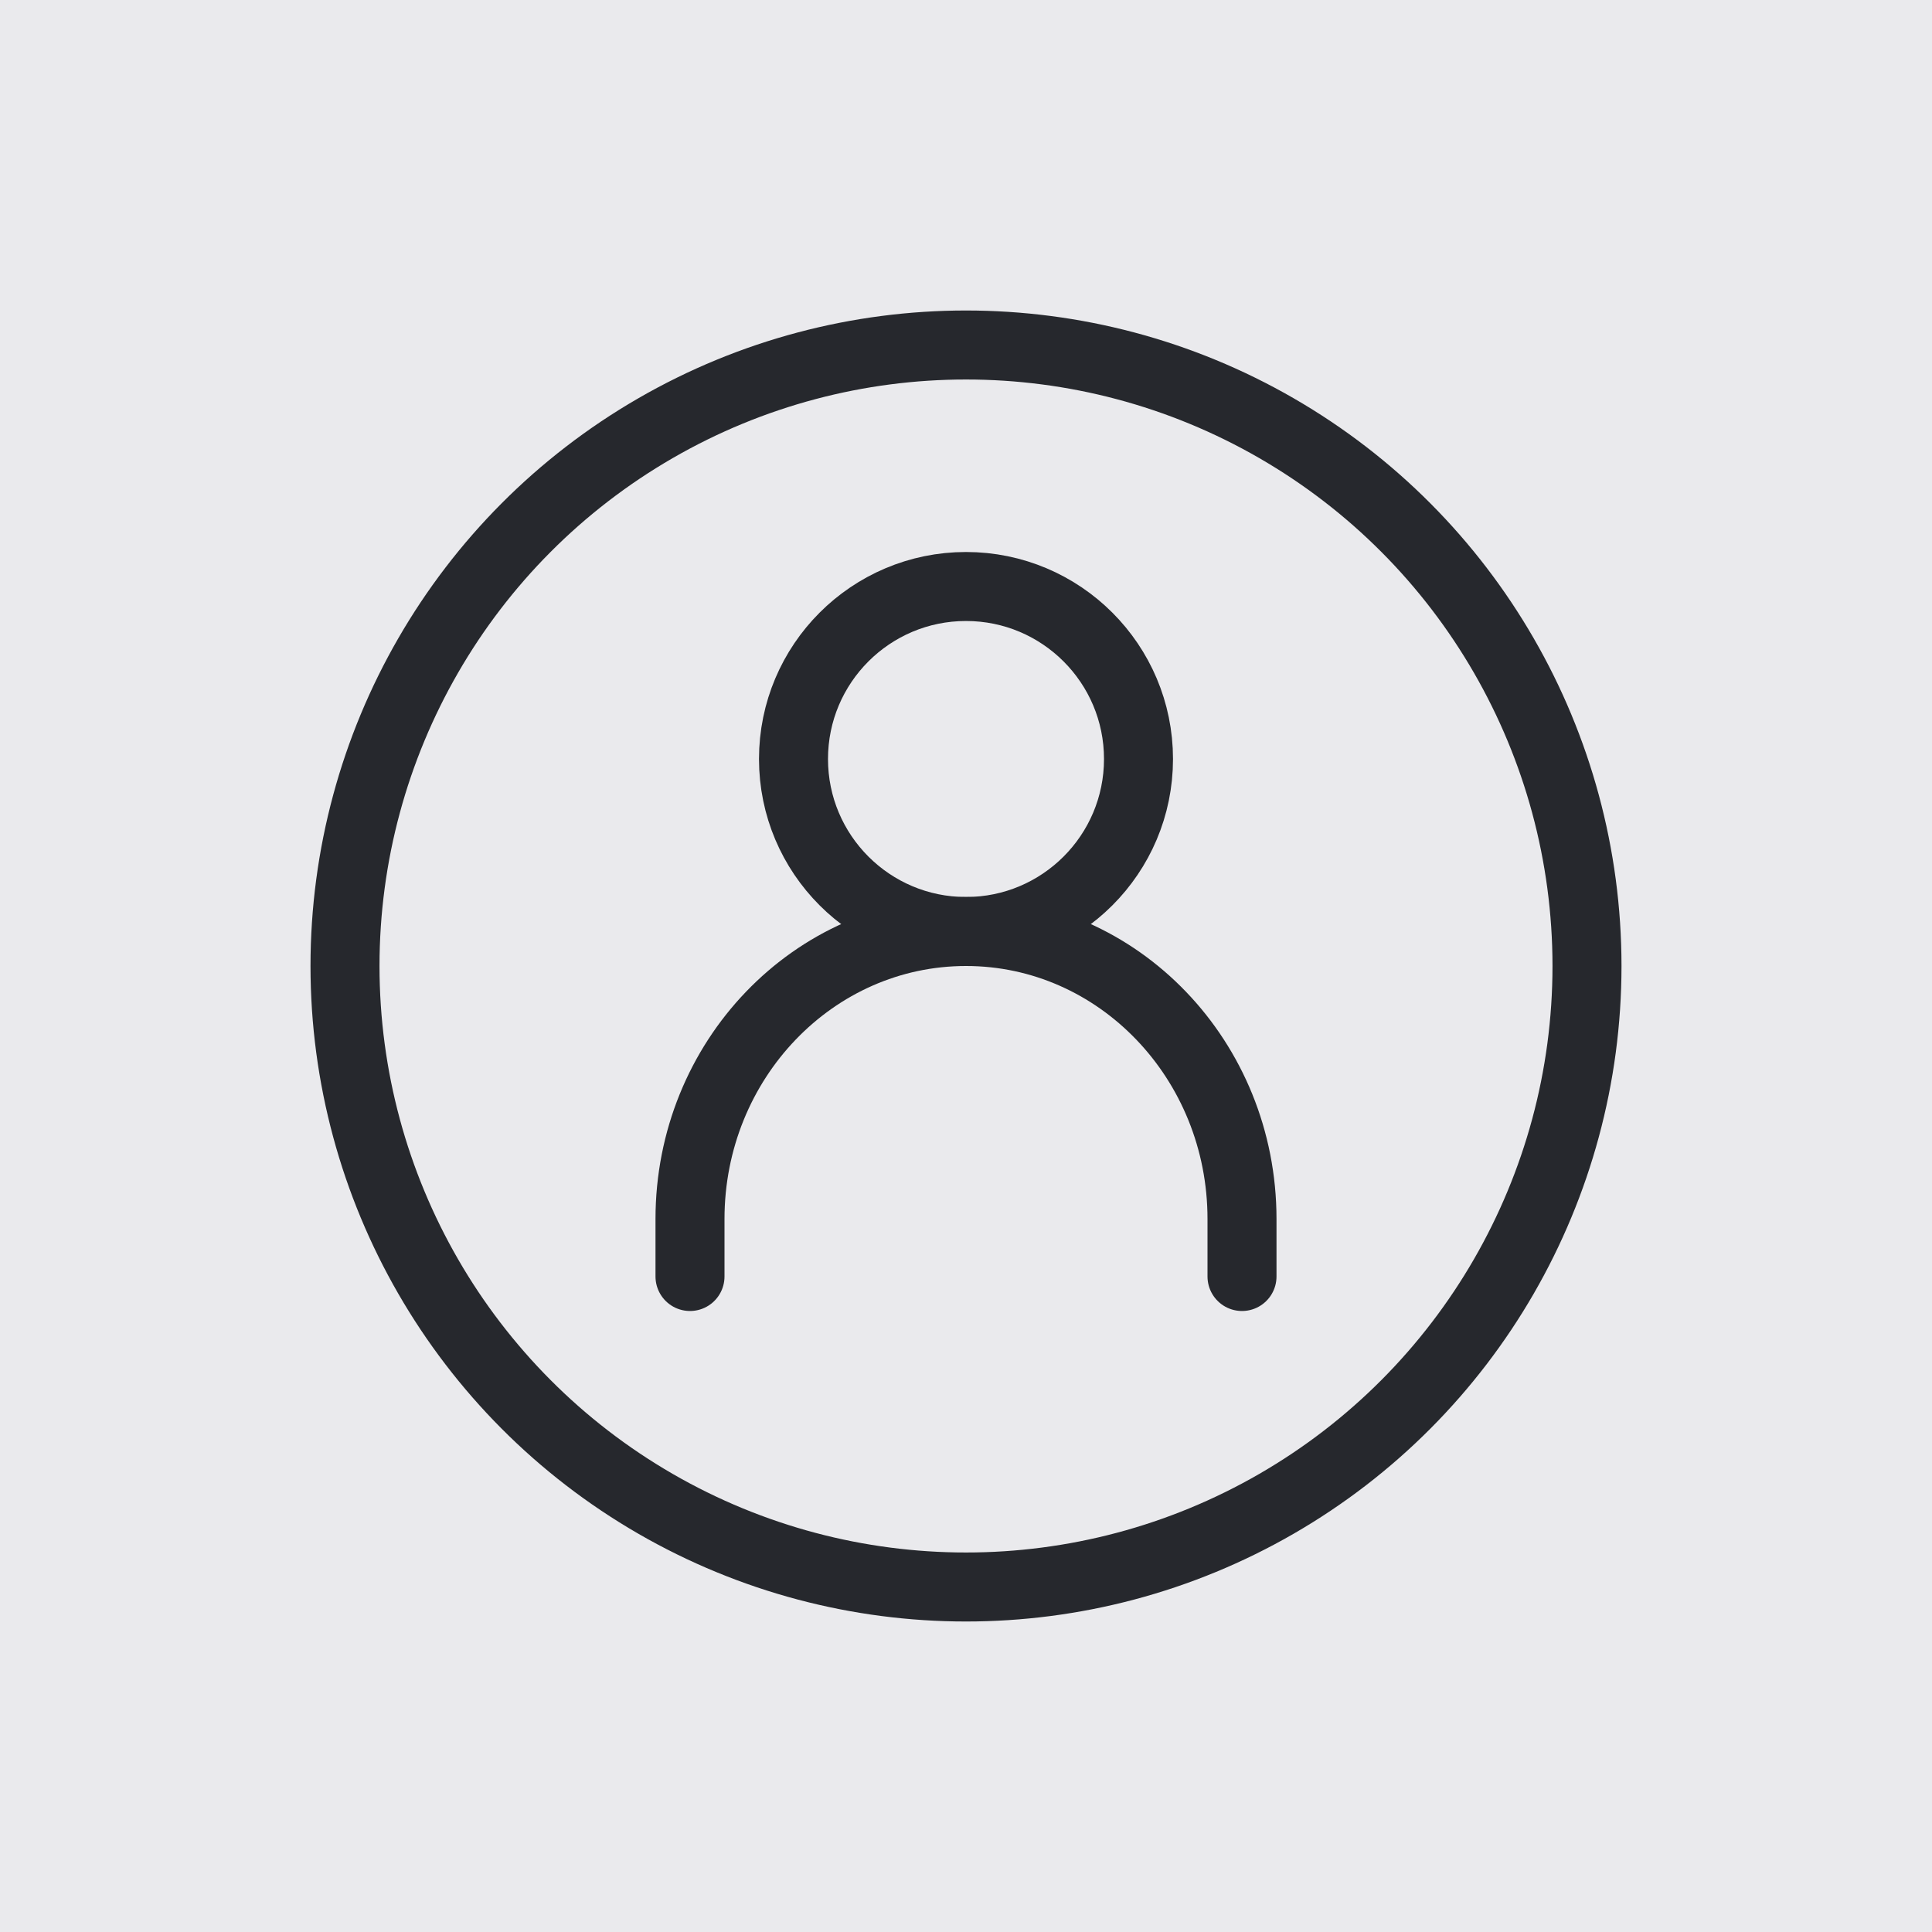 <?xml version="1.0" encoding="UTF-8"?> <svg xmlns="http://www.w3.org/2000/svg" width="56" height="56" viewBox="0 0 56 56" fill="none"><rect width="56" height="56" fill="#EAEAED"></rect><circle cx="28" cy="28" r="18" stroke="#26282D" stroke-width="2" stroke-linecap="round" stroke-linejoin="round"></circle><path d="M33 22C33 24.761 30.761 27 28 27C25.239 27 23 24.761 23 22C23 19.239 25.239 17 28 17C30.761 17 33 19.239 33 22Z" stroke="#26282D" stroke-width="2" stroke-linecap="round" stroke-linejoin="round"></path><path d="M20 37V35.333C20 30.731 23.582 27 28 27C32.418 27 36 30.731 36 35.333V37" stroke="#26282D" stroke-width="2" stroke-linecap="round" stroke-linejoin="round"></path></svg> 